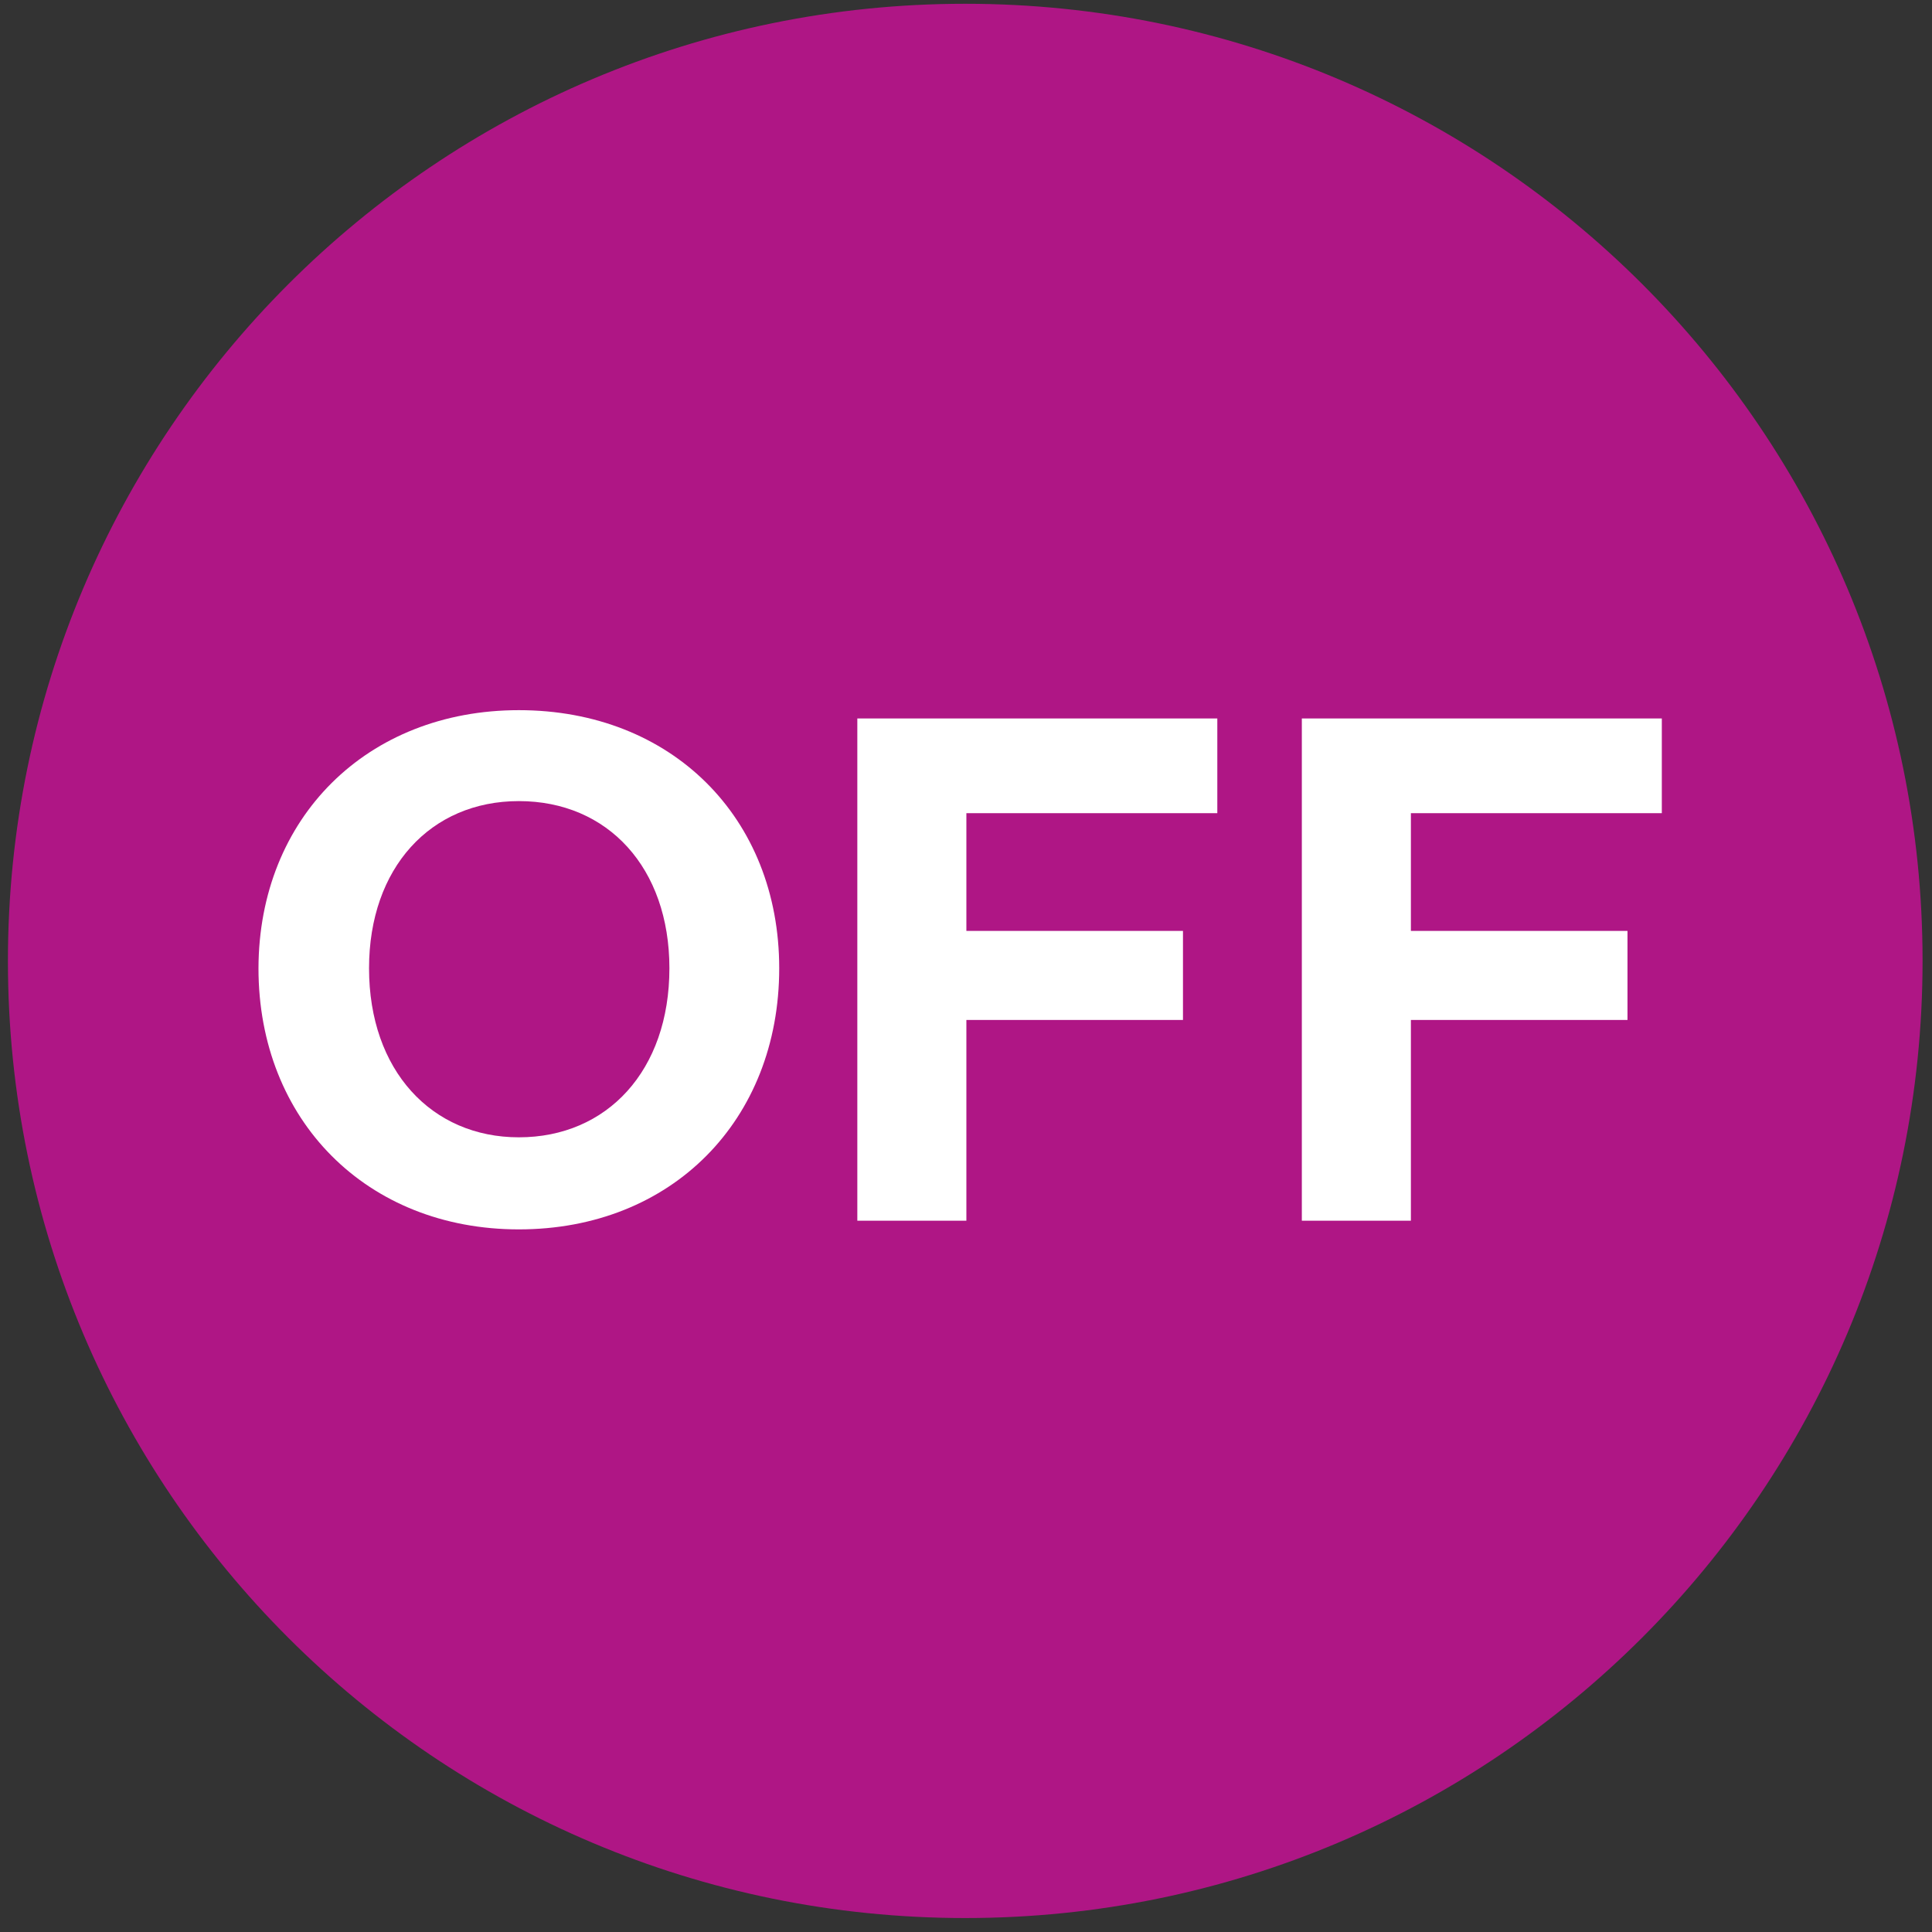 <?xml version="1.0" encoding="utf-8"?>
<!-- Generator: Adobe Illustrator 27.3.1, SVG Export Plug-In . SVG Version: 6.00 Build 0)  -->
<svg version="1.1" id="Layer_1" xmlns="http://www.w3.org/2000/svg" xmlns:xlink="http://www.w3.org/1999/xlink" x="0px" y="0px"
	 viewBox="0 0 512 512" style="enable-background:new 0 0 512 512;" xml:space="preserve">
<rect x="0" y="0" width="512" height="512" fill="#333333" stroke="none"/>
<style type="text/css">
	.st0{fill:#AF1685;}
	.st1{fill:#FFFFFF;}
</style>
<path class="st0" d="M255.8,508.3c140.1,0,253.7-113.6,253.7-253.7S395.9,1,255.8,1S2.1,114.6,2.1,254.7S115.7,508.3,255.8,508.3"/>
<g>
	<path class="st1" d="M137.5,188.2c40.5,0,69,28.5,69,68.4c0,40.3-28.5,69.2-69,69.2c-40.3,0-69-28.9-69-69.2
		C68.6,216.7,97.3,188.2,137.5,188.2z M137.5,301.4c23.4,0,39.9-17.7,39.9-44.8c0-26.6-16.3-44.3-39.9-44.3
		c-23.4,0-39.7,17.7-39.7,44.3C97.8,283.7,114.4,301.4,137.5,301.4z"/>
	<path class="st1" d="M227.2,190.4h95.4v25.1h-66.5v31.2h57.4v23.6h-57.4v53.2h-28.9L227.2,190.4L227.2,190.4z"/>
	<path class="st1" d="M345,190.4h95.4v25.1h-66.5v31.2h57.4v23.6h-57.4v53.2H345V190.4z"/>
</g>
</svg>
